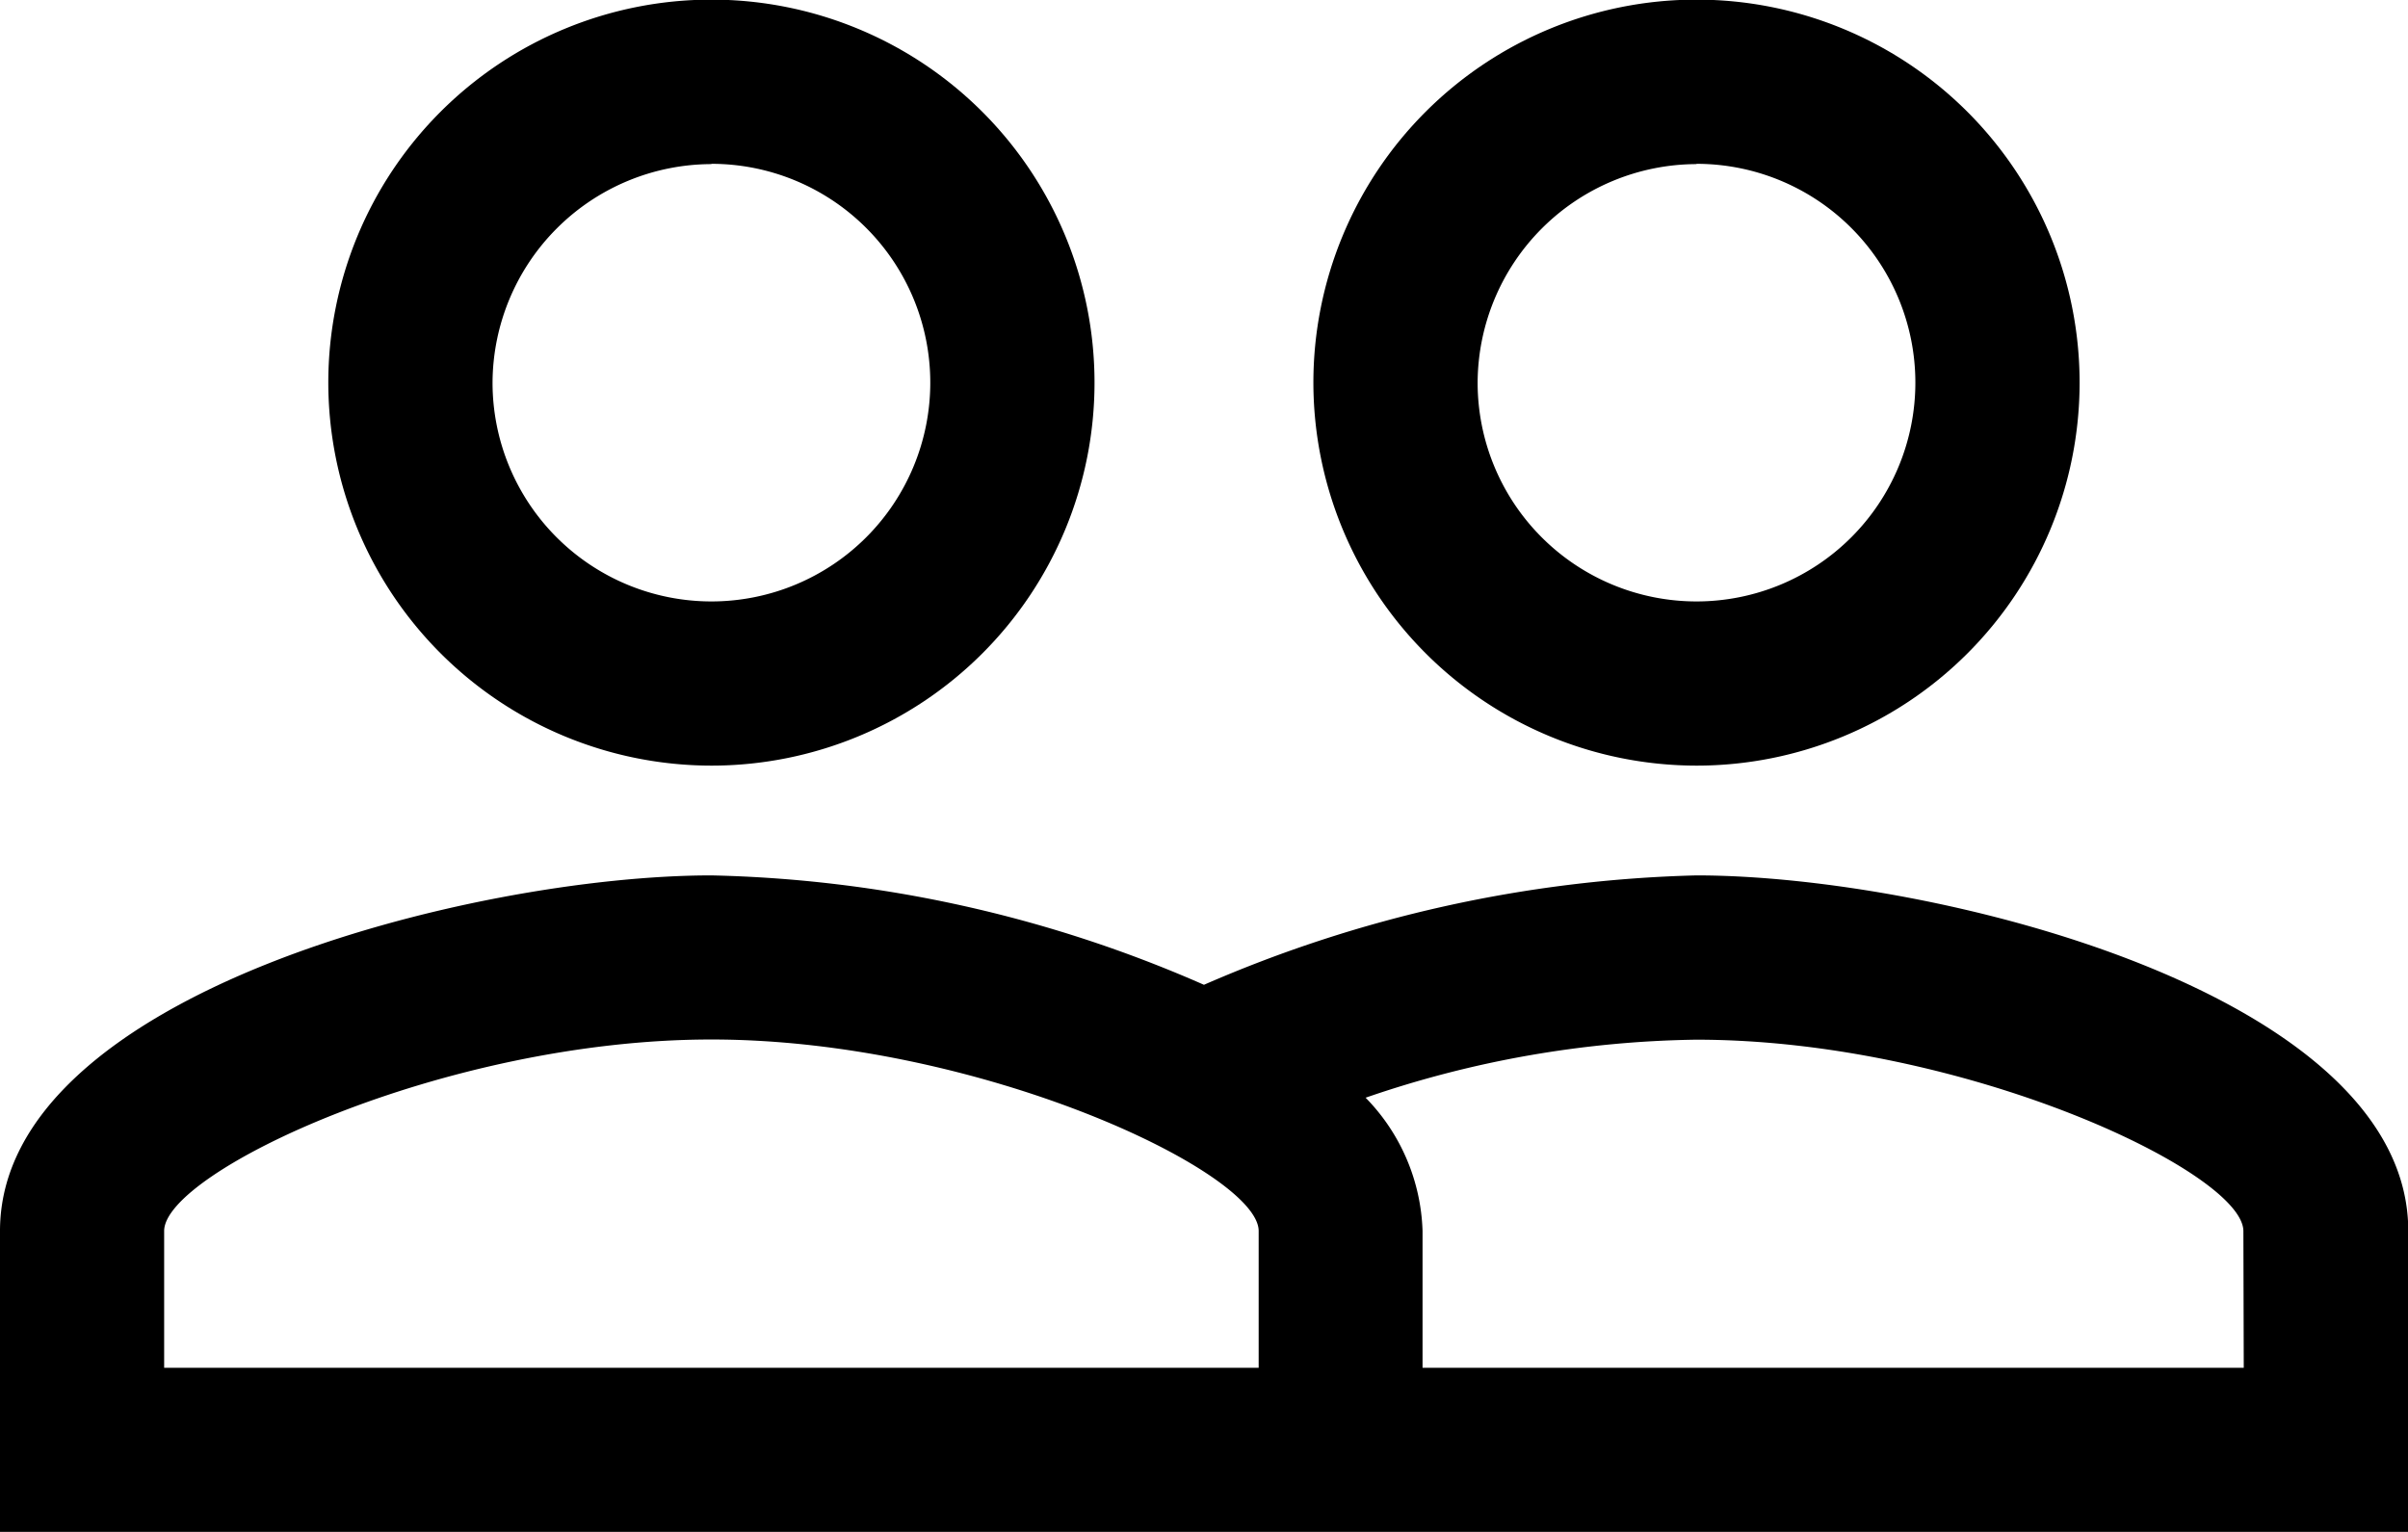 <svg xmlns="http://www.w3.org/2000/svg" width="26.097" height="16.607" viewBox="0 0 26.097 16.607">
  <path id="Icon_material-people-outline" data-name="Icon material-people-outline" d="M19.886,16.99a14.219,14.219,0,0,0-5.338,1.186A13.993,13.993,0,0,0,9.21,16.99c-2.574,0-7.71,1.281-7.71,3.855v3.262H27.6V20.845C27.6,18.271,22.46,16.99,19.886,16.99Zm-4.745,5.338H3.279V20.845c0-.641,3.037-2.076,5.931-2.076s5.931,1.435,5.931,2.076Zm10.676,0h-8.9V20.845A2.158,2.158,0,0,0,16.3,19.4a11.444,11.444,0,0,1,3.582-.629c2.894,0,5.931,1.435,5.931,2.076ZM9.21,15.8a4.152,4.152,0,1,0-4.152-4.152A4.156,4.156,0,0,0,9.21,15.8Zm0-6.524a2.372,2.372,0,1,1-2.372,2.372A2.379,2.379,0,0,1,9.21,9.279ZM19.886,15.8a4.152,4.152,0,1,0-4.152-4.152A4.156,4.156,0,0,0,19.886,15.8Zm0-6.524a2.372,2.372,0,1,1-2.372,2.372A2.379,2.379,0,0,1,19.886,9.279Z" transform="translate(-1.5 -7.5)"/>
</svg>
